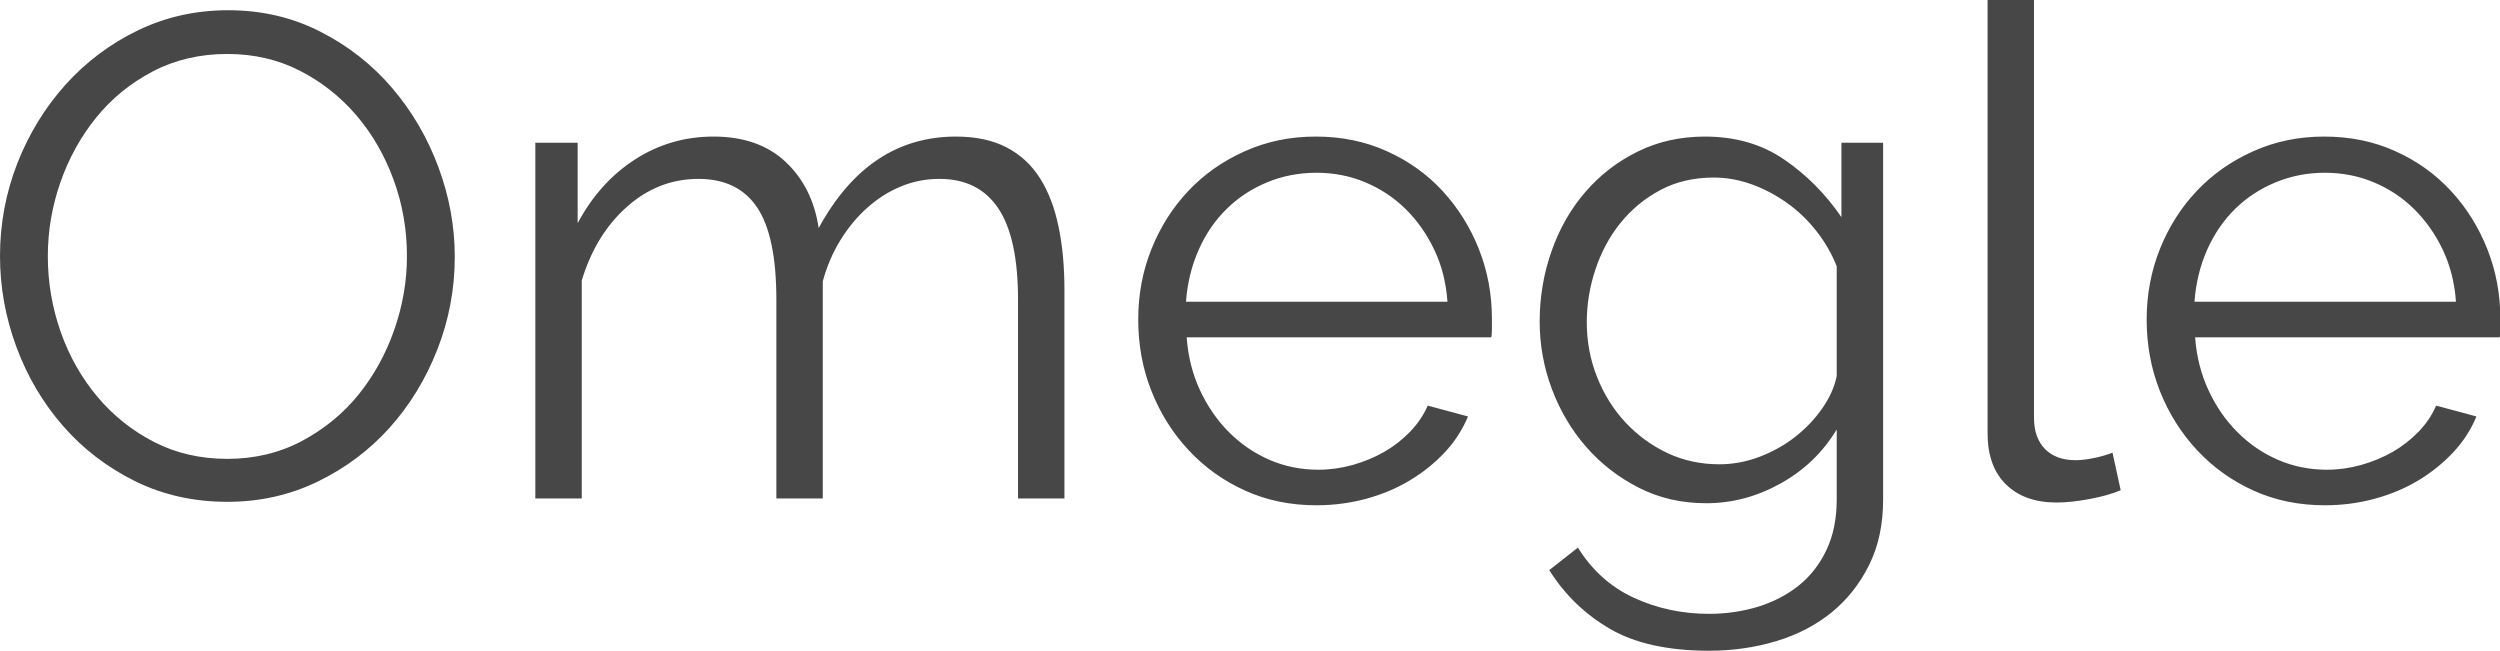 <svg xmlns="http://www.w3.org/2000/svg" version="1.1" xlink="http://www.w3.org/1999/xlink" xmlns:svgjs="http://svgjs.com/svgjs" width="100%" height="100%" preserveAspectRatio="xMidYMid meet" viewBox="0 0 300 78.077" overflow="visible"><defs id="SvgjsDefs105816"></defs><g id="SvgjsG105817" transform="scale(0.944)" opacity="1"><g id="SvgjsG105818" class="text" transform="translate(158.4, 63.36) scale(1)" light-content="false" fill="#474747"><path d="M-129.5 0.43C-125.39 0.43 -121.57 -0.42 -118.04 -2.13C-114.51 -3.83 -111.46 -6.12 -108.88 -8.98C-106.31 -11.85 -104.28 -15.16 -102.81 -18.92C-101.33 -22.68 -100.59 -26.62 -100.59 -30.73C-100.59 -34.6 -101.29 -38.41 -102.68 -42.14C-104.07 -45.87 -106.02 -49.21 -108.54 -52.16C-111.05 -55.11 -114.09 -57.5 -117.65 -59.32C-121.21 -61.15 -125.13 -62.06 -129.41 -62.06C-133.52 -62.06 -137.34 -61.2 -140.87 -59.5C-144.4 -57.79 -147.46 -55.49 -150.07 -52.6C-152.67 -49.7 -154.71 -46.38 -156.19 -42.62C-157.66 -38.85 -158.4 -34.92 -158.4 -30.81C-158.4 -26.88 -157.71 -23.03 -156.32 -19.27C-154.93 -15.51 -152.96 -12.17 -150.41 -9.24C-147.87 -6.32 -144.82 -3.98 -141.26 -2.21C-137.7 -0.45 -133.78 0.43 -129.5 0.43ZM-152.32 -30.81C-152.32 -33.99 -151.79 -37.12 -150.72 -40.19C-149.65 -43.25 -148.13 -46 -146.16 -48.43C-144.19 -50.86 -141.79 -52.81 -138.96 -54.29C-136.12 -55.77 -132.97 -56.5 -129.5 -56.5C-126.14 -56.5 -123.07 -55.79 -120.3 -54.38C-117.52 -52.96 -115.12 -51.06 -113.09 -48.69C-111.07 -46.32 -109.49 -43.59 -108.36 -40.49C-107.23 -37.39 -106.67 -34.17 -106.67 -30.81C-106.67 -27.63 -107.21 -24.5 -108.28 -21.44C-109.35 -18.37 -110.87 -15.62 -112.83 -13.19C-114.8 -10.76 -117.2 -8.8 -120.04 -7.29C-122.87 -5.79 -126.03 -5.03 -129.5 -5.03C-132.91 -5.03 -136.01 -5.74 -138.78 -7.16C-141.56 -8.58 -143.96 -10.49 -145.99 -12.89C-148.01 -15.29 -149.58 -18.04 -150.67 -21.13C-151.77 -24.23 -152.32 -27.46 -152.32 -30.81Z M-23.09 0L-23.09 -26.47C-23.09 -29.42 -23.33 -32.1 -23.83 -34.5C-24.32 -36.9 -25.1 -38.96 -26.17 -40.66C-27.24 -42.37 -28.66 -43.69 -30.42 -44.61C-32.19 -45.54 -34.34 -46 -36.89 -46C-44.29 -46 -50.11 -42.12 -54.33 -34.37C-54.85 -37.84 -56.26 -40.65 -58.54 -42.79C-60.83 -44.93 -63.88 -46 -67.7 -46C-71.34 -46 -74.67 -45.03 -77.68 -43.09C-80.69 -41.15 -83.12 -38.45 -84.97 -34.98L-84.97 -45.22L-90.35 -45.22L-90.35 0L-84.45 0L-84.45 -27.69C-83.29 -31.56 -81.38 -34.69 -78.72 -37.06C-76.06 -39.43 -73.02 -40.62 -69.61 -40.62C-66.25 -40.62 -63.76 -39.4 -62.14 -36.97C-60.52 -34.54 -59.71 -30.64 -59.71 -25.26L-59.71 0L-53.81 0L-53.81 -27.6C-53.29 -29.51 -52.54 -31.26 -51.56 -32.85C-50.57 -34.44 -49.43 -35.82 -48.13 -36.97C-46.83 -38.13 -45.41 -39.03 -43.87 -39.66C-42.34 -40.3 -40.71 -40.62 -38.97 -40.62C-35.67 -40.62 -33.18 -39.38 -31.51 -36.89C-29.83 -34.4 -28.99 -30.52 -28.99 -25.26L-28.99 0Z M8.94 0.87C11.14 0.87 13.25 0.59 15.28 0.04C17.3 -0.51 19.15 -1.29 20.83 -2.3C22.51 -3.31 23.98 -4.5 25.26 -5.86C26.53 -7.22 27.51 -8.74 28.21 -10.42L23.09 -11.8C22.57 -10.59 21.81 -9.48 20.83 -8.46C19.85 -7.45 18.75 -6.6 17.53 -5.9C16.32 -5.21 14.99 -4.66 13.54 -4.25C12.09 -3.85 10.65 -3.65 9.2 -3.65C7 -3.65 4.93 -4.06 2.99 -4.9C1.06 -5.74 -0.67 -6.91 -2.17 -8.42C-3.67 -9.92 -4.9 -11.7 -5.86 -13.76C-6.81 -15.81 -7.38 -18.05 -7.55 -20.48L31.16 -20.48C31.22 -20.66 31.25 -20.98 31.25 -21.44L31.25 -22.83C31.25 -25.95 30.7 -28.9 29.6 -31.68C28.5 -34.46 26.96 -36.92 25 -39.06C23.03 -41.2 20.67 -42.89 17.92 -44.13C15.17 -45.38 12.15 -46 8.85 -46C5.61 -46 2.6 -45.38 -0.17 -44.13C-2.95 -42.89 -5.34 -41.21 -7.33 -39.1C-9.33 -36.99 -10.89 -34.53 -12.02 -31.72C-13.15 -28.92 -13.71 -25.92 -13.71 -22.74C-13.71 -19.5 -13.15 -16.46 -12.02 -13.63C-10.89 -10.79 -9.32 -8.29 -7.29 -6.12C-5.27 -3.95 -2.88 -2.24 -0.13 -1C2.62 0.25 5.64 0.87 8.94 0.87ZM25.6 -25L-7.64 -25C-7.46 -27.37 -6.93 -29.57 -6.03 -31.59C-5.14 -33.62 -3.95 -35.35 -2.47 -36.8C-1 -38.25 0.72 -39.38 2.69 -40.19C4.66 -41 6.74 -41.4 8.94 -41.4C11.14 -41.4 13.21 -41 15.15 -40.19C17.08 -39.38 18.79 -38.25 20.27 -36.8C21.74 -35.35 22.96 -33.63 23.91 -31.64C24.87 -29.64 25.43 -27.43 25.6 -25Z M58.5 0.61C61.8 0.61 64.95 -0.23 67.96 -1.91C70.97 -3.59 73.34 -5.87 75.08 -8.77L75.08 0.17C75.08 2.6 74.64 4.73 73.78 6.55C72.91 8.38 71.74 9.88 70.26 11.07C68.78 12.25 67.06 13.15 65.1 13.76C63.13 14.36 61.05 14.67 58.85 14.67C55.43 14.67 52.25 13.99 49.3 12.63C46.35 11.27 43.98 9.14 42.18 6.25L38.54 9.11C40.5 12.24 43.08 14.73 46.26 16.58C49.44 18.43 53.64 19.36 58.85 19.36C61.86 19.36 64.71 18.95 67.4 18.14C70.09 17.33 72.43 16.11 74.43 14.49C76.42 12.87 78.01 10.86 79.2 8.46C80.39 6.06 80.98 3.3 80.98 0.17L80.98 -45.22L75.68 -45.22L75.68 -35.76C73.66 -38.71 71.23 -41.15 68.39 -43.09C65.56 -45.03 62.2 -46 58.33 -46C55.2 -46 52.35 -45.36 49.78 -44.09C47.2 -42.82 44.99 -41.11 43.14 -38.97C41.29 -36.83 39.85 -34.33 38.84 -31.46C37.83 -28.6 37.32 -25.6 37.32 -22.48C37.32 -19.53 37.84 -16.66 38.88 -13.89C39.93 -11.11 41.39 -8.65 43.27 -6.51C45.15 -4.37 47.38 -2.65 49.95 -1.35C52.52 -0.04 55.37 0.61 58.5 0.61ZM60.15 -4.34C57.78 -4.34 55.58 -4.82 53.55 -5.77C51.53 -6.73 49.75 -8.03 48.21 -9.68C46.68 -11.33 45.48 -13.25 44.61 -15.45C43.74 -17.65 43.31 -19.96 43.31 -22.39C43.31 -24.65 43.67 -26.88 44.4 -29.08C45.12 -31.27 46.17 -33.24 47.56 -34.98C48.95 -36.71 50.64 -38.12 52.64 -39.19C54.64 -40.26 56.91 -40.79 59.45 -40.79C61.07 -40.79 62.68 -40.5 64.27 -39.93C65.86 -39.35 67.35 -38.57 68.74 -37.58C70.13 -36.6 71.37 -35.41 72.47 -34.02C73.57 -32.63 74.44 -31.13 75.08 -29.51L75.08 -15.54C74.79 -14.15 74.18 -12.79 73.25 -11.46C72.33 -10.13 71.19 -8.93 69.83 -7.85C68.47 -6.78 66.95 -5.93 65.27 -5.29C63.59 -4.66 61.88 -4.34 60.15 -4.34Z M94.26 -63.36L94.26 -8.25C94.26 -5.47 95.04 -3.31 96.6 -1.78C98.16 -0.25 100.31 0.52 103.02 0.52C104.18 0.52 105.56 0.38 107.15 0.09C108.74 -0.2 110.08 -0.58 111.18 -1.04L110.14 -5.82C109.39 -5.53 108.58 -5.29 107.71 -5.12C106.84 -4.95 106.09 -4.86 105.45 -4.86C103.78 -4.86 102.48 -5.34 101.55 -6.29C100.62 -7.25 100.16 -8.56 100.16 -10.24L100.16 -63.36Z M137.13 0.87C139.33 0.87 141.45 0.59 143.47 0.04C145.5 -0.51 147.35 -1.29 149.03 -2.3C150.7 -3.31 152.18 -4.5 153.45 -5.86C154.73 -7.22 155.71 -8.74 156.4 -10.42L151.28 -11.8C150.76 -10.59 150.01 -9.48 149.03 -8.46C148.04 -7.45 146.94 -6.6 145.73 -5.9C144.51 -5.21 143.18 -4.66 141.73 -4.25C140.29 -3.85 138.84 -3.65 137.4 -3.65C135.2 -3.65 133.13 -4.06 131.19 -4.9C129.25 -5.74 127.53 -6.91 126.03 -8.42C124.52 -9.92 123.29 -11.7 122.34 -13.76C121.38 -15.81 120.82 -18.05 120.64 -20.48L159.35 -20.48C159.41 -20.66 159.44 -20.98 159.44 -21.44L159.44 -22.83C159.44 -25.95 158.89 -28.9 157.79 -31.68C156.69 -34.46 155.16 -36.92 153.19 -39.06C151.22 -41.2 148.87 -42.89 146.12 -44.13C143.37 -45.38 140.35 -46 137.05 -46C133.81 -46 130.8 -45.38 128.02 -44.13C125.24 -42.89 122.86 -41.21 120.86 -39.1C118.86 -36.99 117.3 -34.53 116.17 -31.72C115.05 -28.92 114.48 -25.92 114.48 -22.74C114.48 -19.5 115.05 -16.46 116.17 -13.63C117.3 -10.79 118.88 -8.29 120.9 -6.12C122.93 -3.95 125.32 -2.24 128.06 -1C130.81 0.25 133.84 0.87 137.13 0.87ZM153.8 -25L120.56 -25C120.73 -27.37 121.27 -29.57 122.16 -31.59C123.06 -33.62 124.25 -35.35 125.72 -36.8C127.2 -38.25 128.92 -39.38 130.89 -40.19C132.85 -41 134.94 -41.4 137.13 -41.4C139.33 -41.4 141.4 -41 143.34 -40.19C145.28 -39.38 146.99 -38.25 148.46 -36.8C149.94 -35.35 151.15 -33.63 152.11 -31.64C153.06 -29.64 153.63 -27.43 153.8 -25Z"></path></g></g></svg>